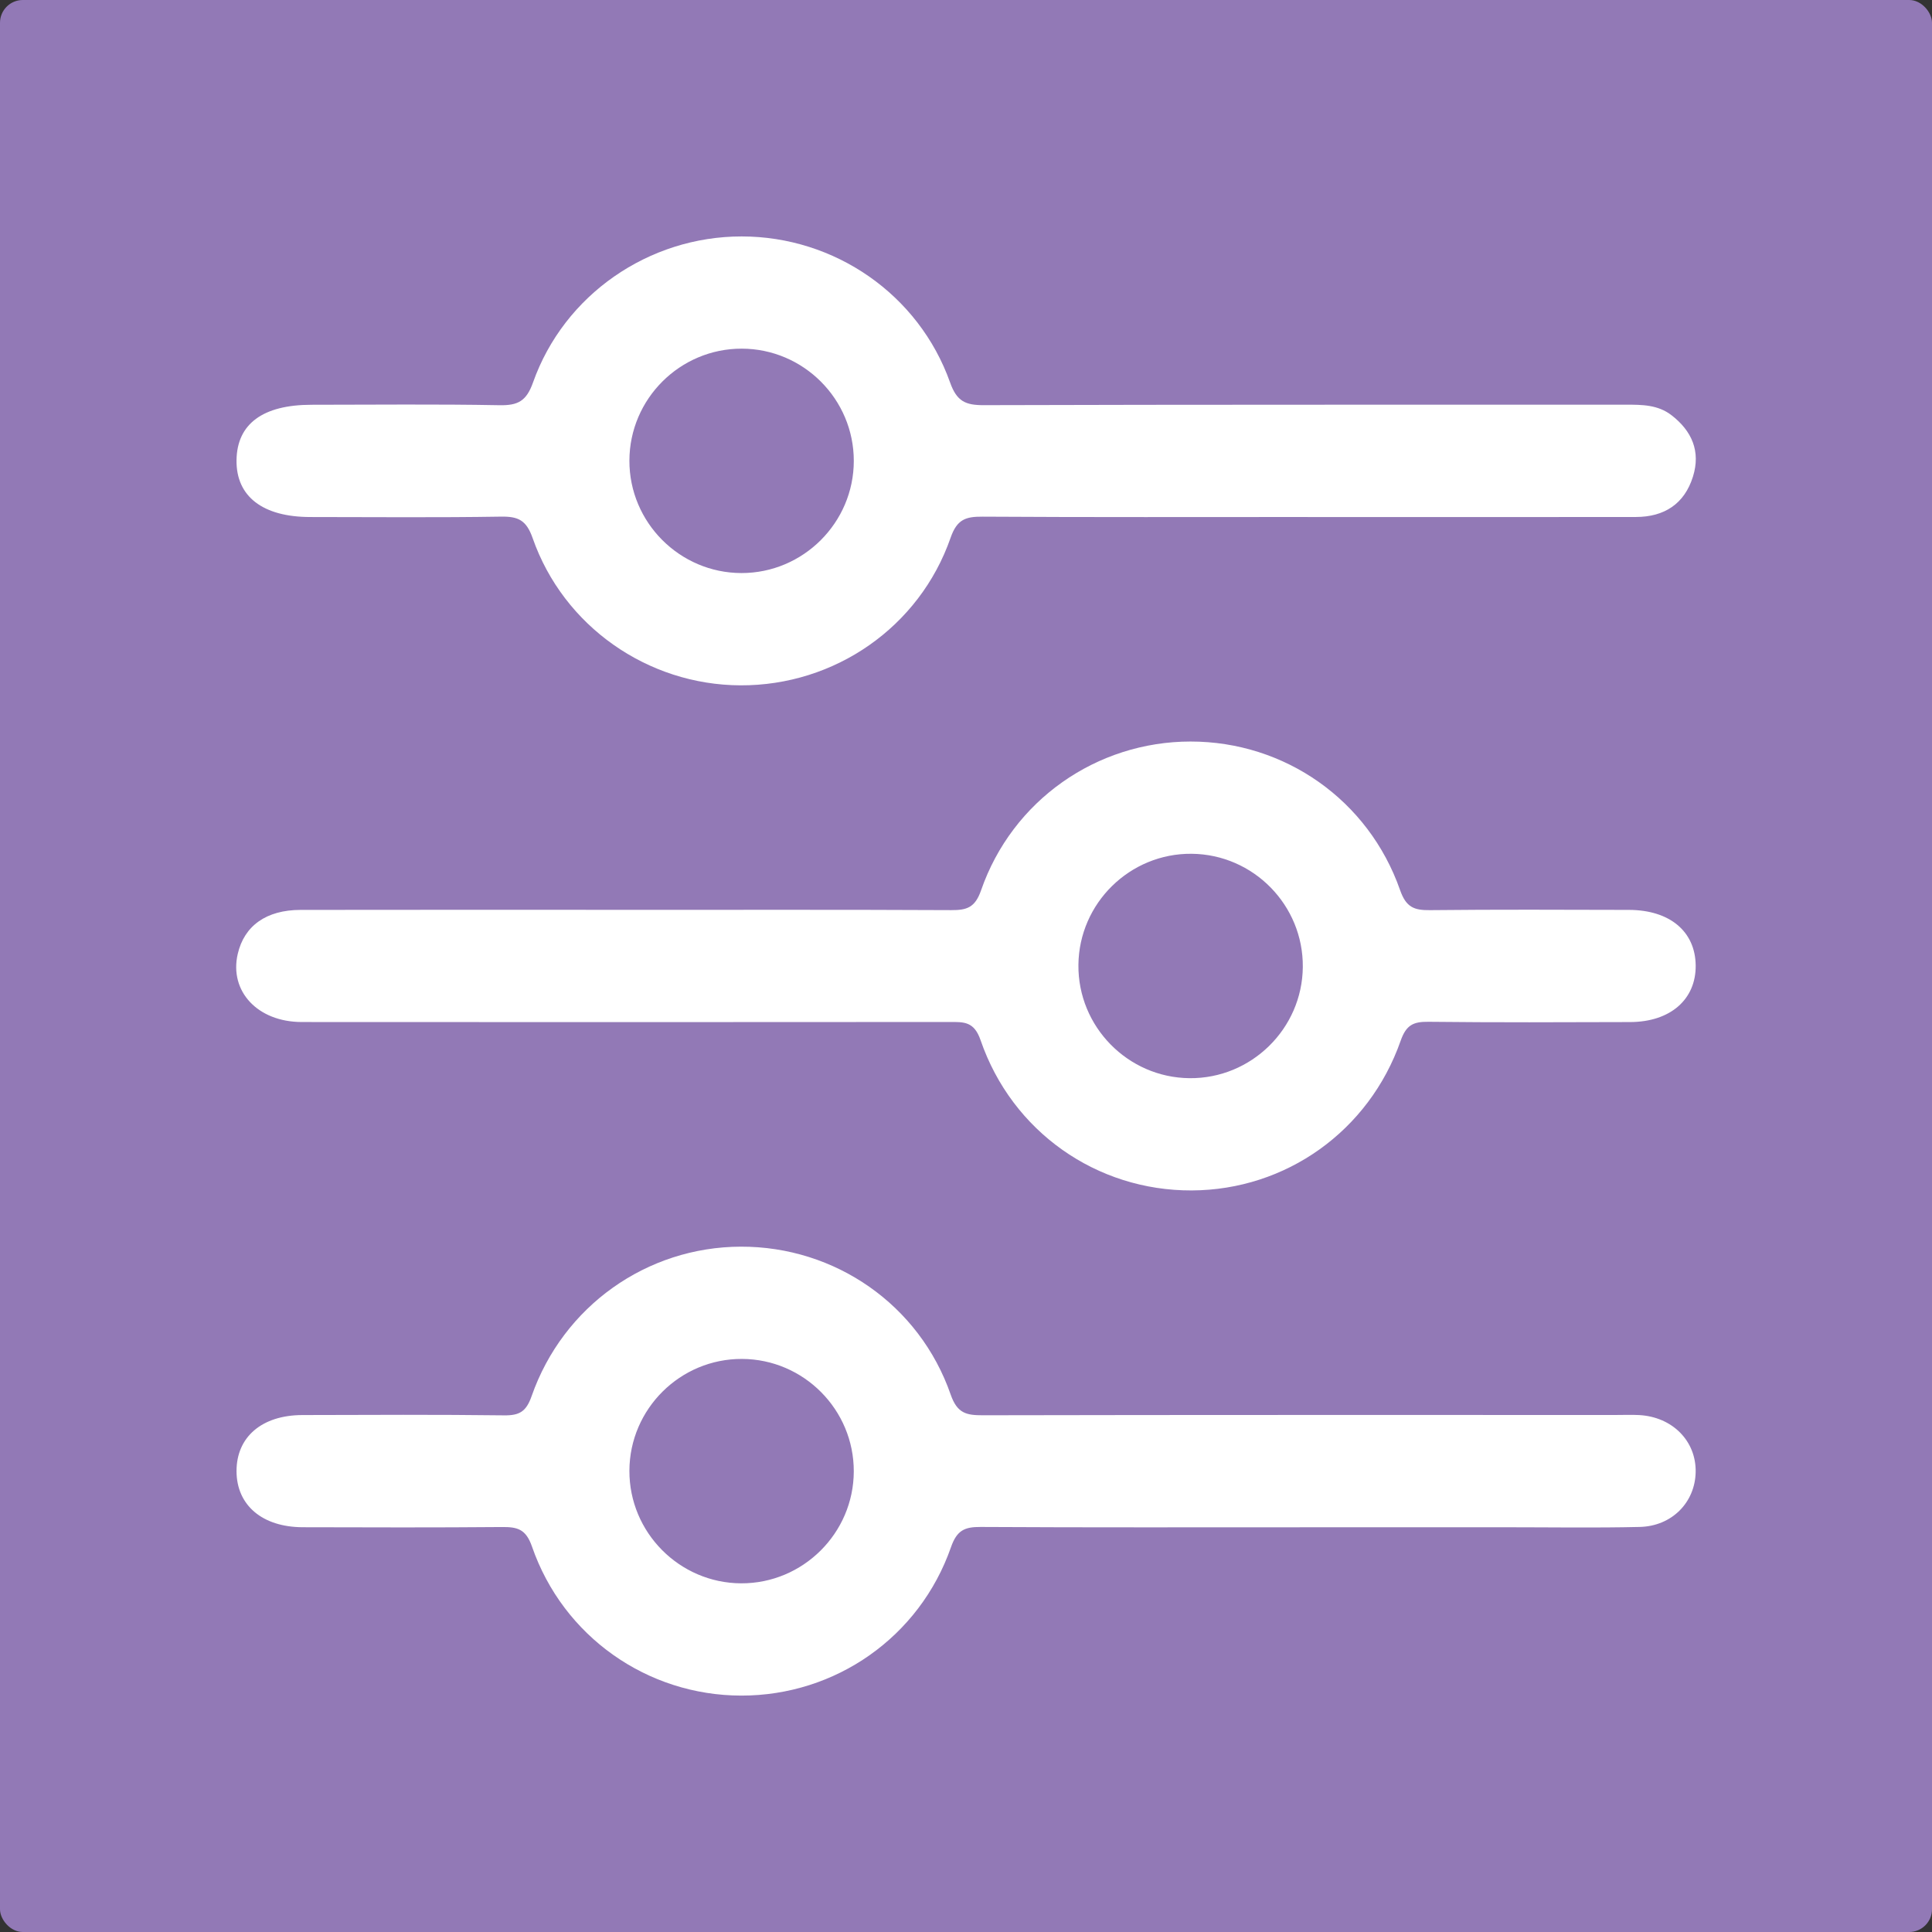 <?xml version="1.0" encoding="UTF-8"?><svg id="a" xmlns="http://www.w3.org/2000/svg" viewBox="0 0 1080 1080"><rect x="0" y="0" width="1080" height="1080" fill="#333333" stroke="none"/><defs><style>.b{fill:#9279b6;}.c{fill:#fff;}</style></defs><rect class="b" x="0" y="0" width="1080" height="1080" rx="12.74" ry="12.74"/><g><path class="c" d="M731.1,289.01c-60.62,0-121.24,.18-181.85-.19-9.4-.06-14.27,1.47-17.86,11.78-17.41,50.06-64.89,82.73-117.5,82.51-51.8-.22-98.87-32.96-116.13-82.29-3.51-10.02-8.02-12.18-17.69-12.02-35.53,.57-71.07,.24-106.6,.22-26.61-.01-41.51-11.51-41.25-31.77,.26-20.3,14.71-30.98,41.97-30.98,35.01-.01,70.03-.41,105.03,.25,10.31,.19,15.05-2.28,18.75-12.74,17.4-49.11,64.75-81.62,116.61-81.61,51.95,.01,99.02,32.36,116.54,81.68,3.74,10.53,8.62,12.67,18.82,12.64,119.67-.36,239.34-.21,359-.27,8.96,0,17.8,.03,25.35,5.82,11.49,8.82,16.49,20.28,12.09,34.38-4.77,15.29-16.02,22.55-31.88,22.58-45.46,.07-90.93,.03-136.39,.03-15.68,0-31.35,0-47.03,0Zm-316.45-94.11c-34.52-.06-62.75,28.08-62.81,62.62-.06,34.51,28.11,62.77,62.62,62.82,34.5,.05,62.77-28.14,62.82-62.63,.05-34.52-28.1-62.75-62.63-62.81Z"/><path class="c" d="M349.87,508.62c60.62,0,121.24-.14,181.85,.15,8.73,.04,13.34-1.38,16.71-11.09,17.45-50.28,64.59-83.14,117.09-83.16,52.63-.01,99.49,32.63,117.14,83.07,3.36,9.6,7.84,11.29,16.66,11.19,37.1-.4,74.2-.23,111.31-.14,22.78,.06,37.05,12.06,37.27,31.02,.21,19-14.16,31.61-36.59,31.68-37.62,.12-75.25,.27-112.87-.15-8.41-.09-12.38,1.8-15.46,10.58-17.73,50.61-64.26,83.47-116.77,83.69-53.11,.22-100.44-32.75-118.07-84.01-3.61-10.5-9.31-10.16-17.31-10.15-120.71,.09-241.43,.11-362.14,.02-24.69-.02-40.61-17.19-35.8-38.04,3.63-15.75,15.93-24.61,35.14-24.64,60.62-.11,121.24-.04,181.85-.04Zm378.41,31.96c.32-34.53-27.6-62.98-62.13-63.31-34.52-.33-62.98,27.6-63.31,62.12-.33,34.51,27.62,62.99,62.12,63.32,34.5,.33,63-27.64,63.32-62.13Z"/><path class="c" d="M730.02,853.76c-60.62,0-121.24,.16-181.85-.18-8.94-.05-13.26,1.84-16.57,11.32-17.57,50.29-64.62,83.01-117.23,82.95-52.47-.06-99.55-32.94-116.98-83.3-3.42-9.88-8.24-11-16.83-10.93-37.1,.32-74.2,.21-111.31,.11-22.63-.06-36.96-12.3-37.03-31.26-.07-19.13,14.09-31.38,36.78-31.45,37.62-.11,75.25-.29,112.87,.17,8.59,.1,12.3-2.15,15.32-10.79,17.64-50.38,64.47-83.36,116.91-83.51,52.65-.15,99.87,32.43,117.34,82.71,3.66,10.54,8.84,11.56,18.02,11.54,118.1-.24,236.2-.16,354.3-.16,4.18,0,8.37-.17,12.54,.05,18.64,1.02,31.97,14.57,31.58,31.98-.38,16.87-13.28,30.14-31.31,30.56-25.07,.58-50.16,.17-75.25,.17-37.1,0-74.2,0-111.31,0Zm-315.25-94.11c-34.53-.13-62.81,27.96-62.93,62.49-.12,34.5,27.99,62.82,62.49,62.95,34.49,.12,62.83-28.01,62.94-62.51,.12-34.52-27.97-62.8-62.5-62.93Z"/></g></svg>